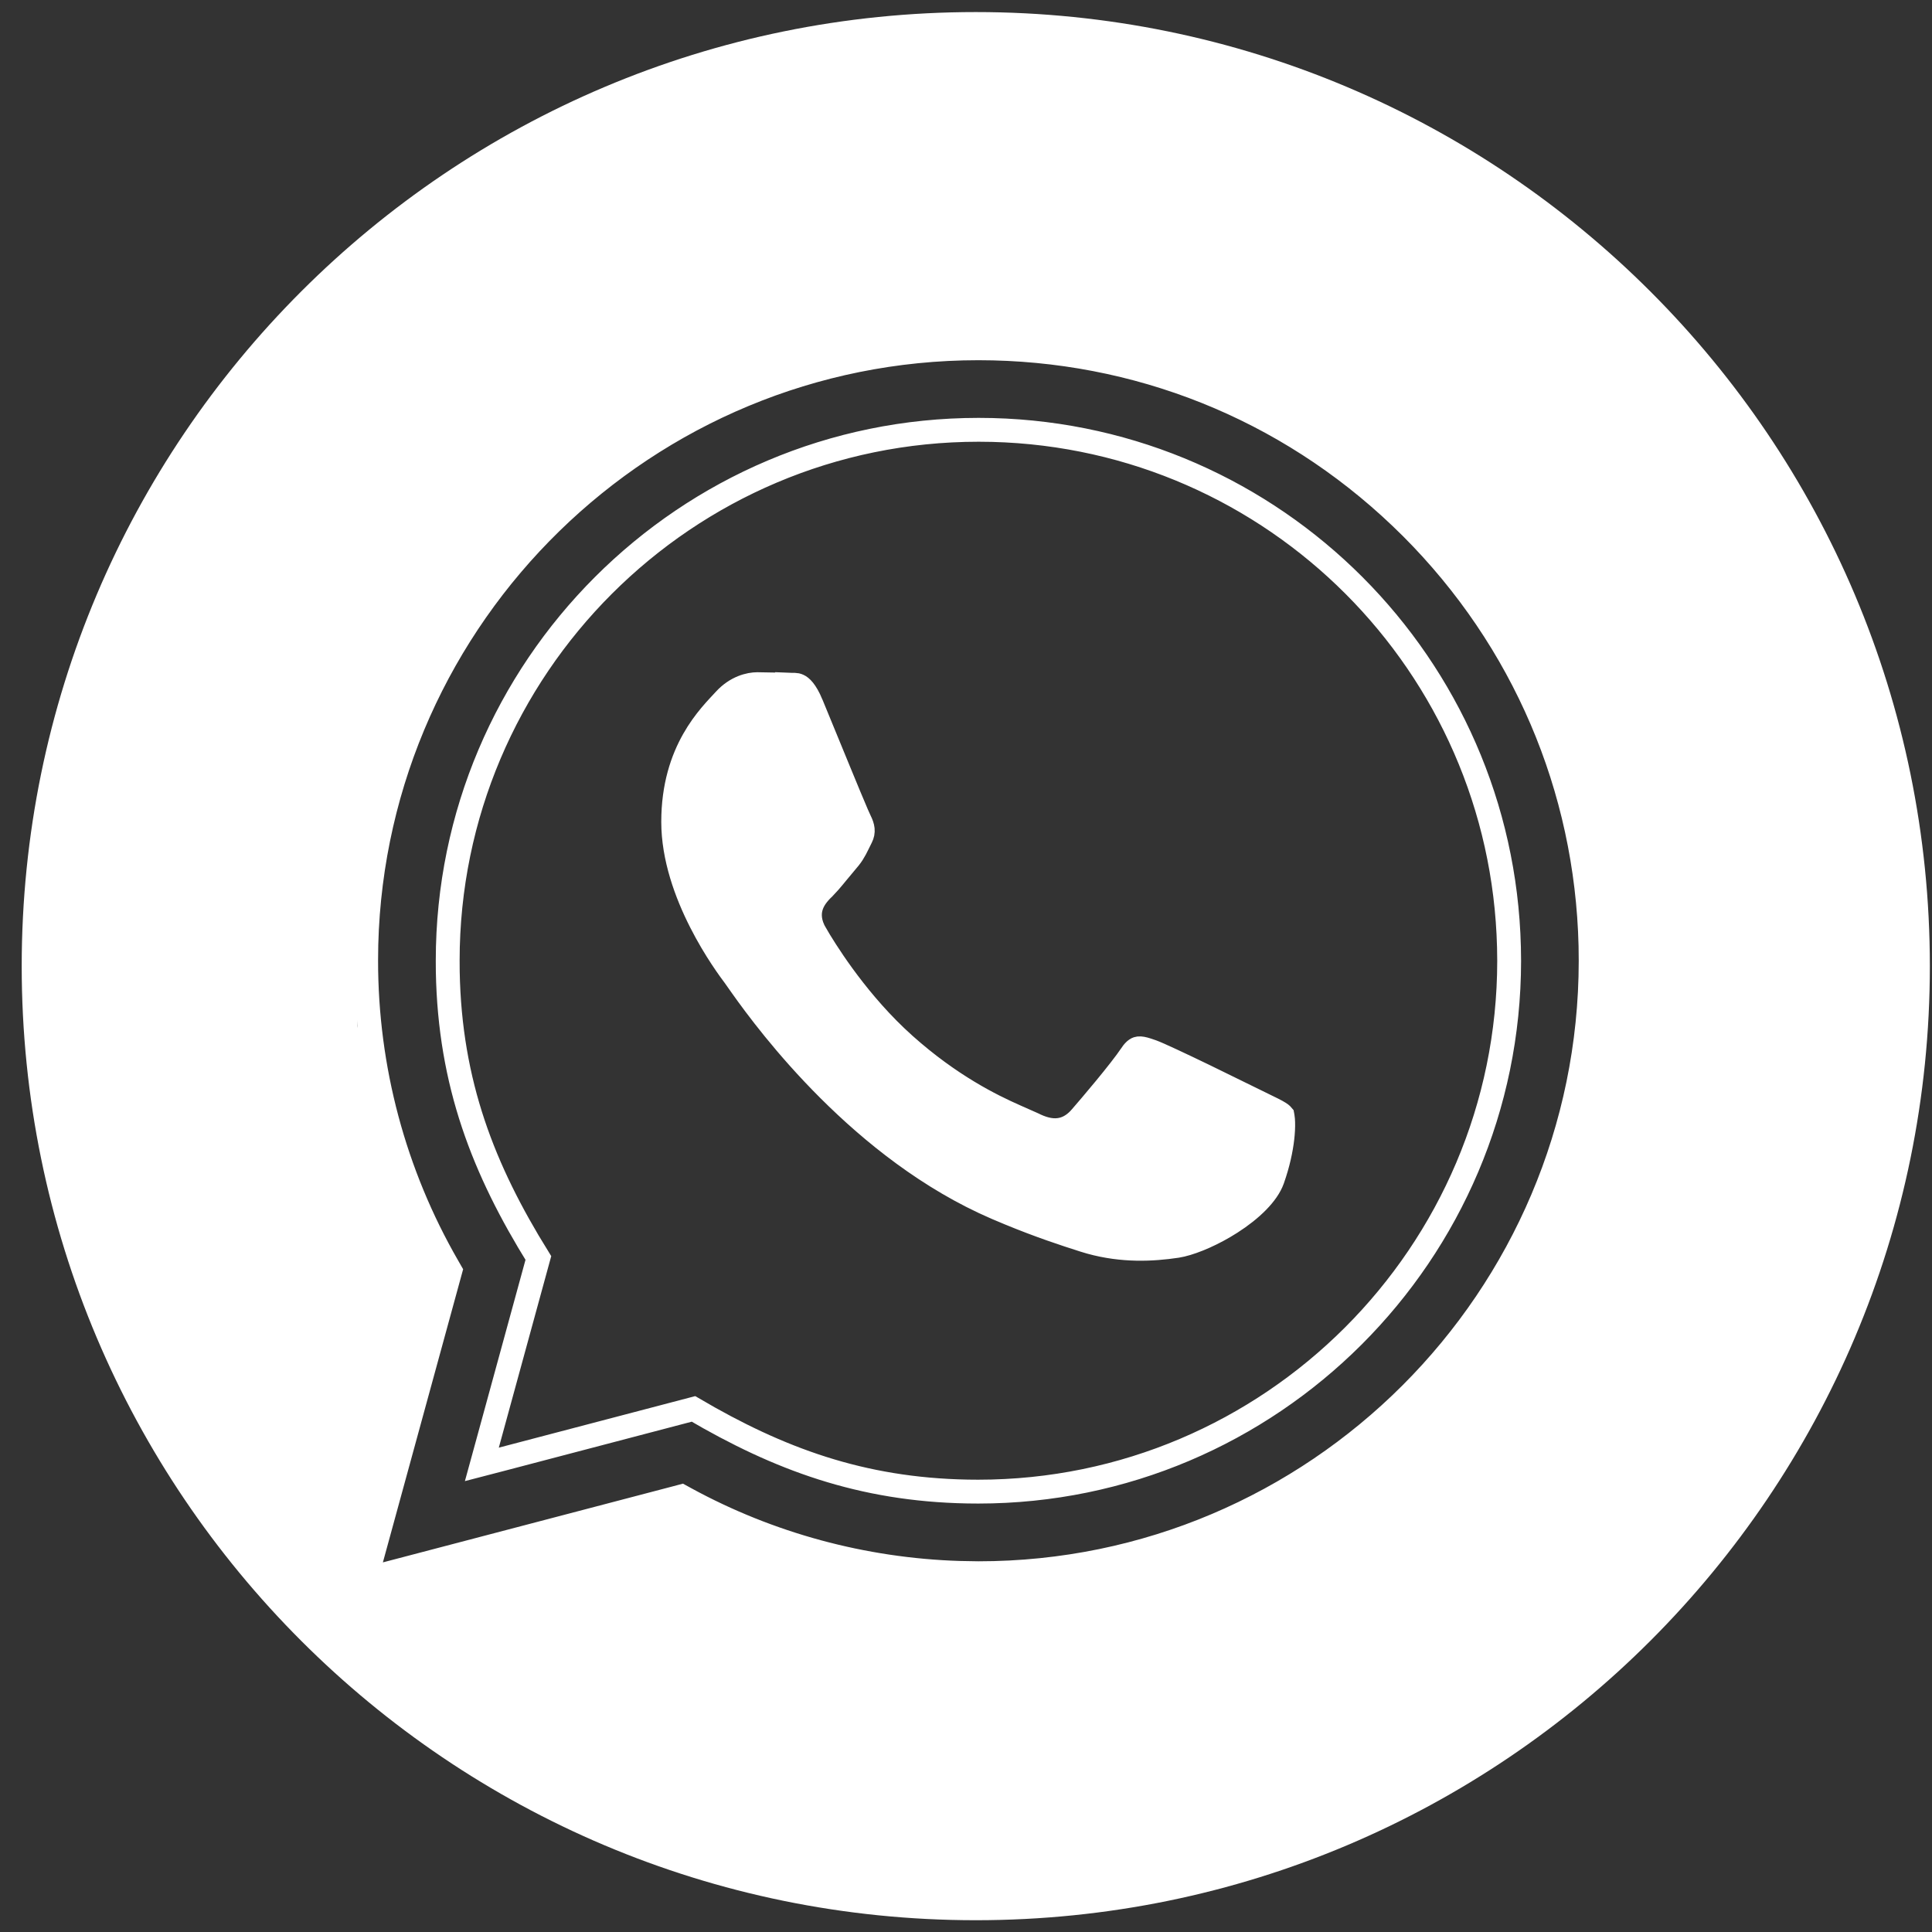 <?xml version="1.0" encoding="UTF-8"?> <svg xmlns="http://www.w3.org/2000/svg" width="81" height="81" viewBox="0 0 81 81" fill="none"><rect x="0" y="0" width="81" height="81" fill="#333333" stroke="none"/><path d="M41.02 14.602C47.672 14.604 53.926 17.113 58.719 21.682L59.179 22.13C63.873 26.831 66.522 33.029 66.682 39.648L66.689 40.29C66.683 54.442 55.168 65.958 41.02 65.958L40.216 65.944C36.198 65.817 32.258 64.751 28.744 62.833L28.569 62.737L28.378 62.788L15.342 66.207L18.825 53.482L18.88 53.281L18.776 53.1C16.53 49.206 15.348 44.793 15.351 40.267L15.359 39.605C15.718 25.76 27.093 14.602 41.02 14.602ZM41.029 18.02C28.757 18.02 18.774 28 18.77 40.269L18.773 40.734C18.859 45.438 20.272 49.039 22.571 52.742L20.431 60.56L20.202 61.395L21.04 61.177L29.074 59.069C32.636 61.159 36.093 62.451 40.567 62.533L41.011 62.537H41.012C53.275 62.537 63.265 52.556 63.272 40.286L63.264 39.712C62.969 27.874 53.45 18.332 41.605 18.027L41.029 18.02ZM33 28.706V28.705C33.307 28.719 33.352 28.688 33.481 28.749C33.573 28.792 33.775 28.936 34.019 29.519V29.52C34.29 30.173 34.752 31.303 35.168 32.315C35.474 33.059 35.764 33.76 35.93 34.143L36.05 34.408C36.182 34.672 36.219 34.874 36.103 35.105C35.901 35.51 35.817 35.715 35.611 35.974L35.516 36.088L35.512 36.093C35.241 36.409 34.995 36.724 34.773 36.978L34.558 37.21L34.556 37.211C34.406 37.36 34.156 37.604 34.033 37.934C33.893 38.311 33.941 38.72 34.191 39.149V39.148C34.557 39.777 35.762 41.746 37.56 43.462L37.928 43.802C39.849 45.517 41.569 46.356 42.562 46.796L43.296 47.121C43.656 47.302 44.022 47.42 44.391 47.375C44.732 47.334 45 47.164 45.222 46.94L45.313 46.84C45.689 46.41 46.967 44.91 47.424 44.225L47.423 44.224C47.588 43.977 47.692 43.959 47.74 43.953C47.818 43.944 47.922 43.961 48.102 44.019L48.309 44.09C48.578 44.188 49.502 44.622 50.477 45.093L52.725 46.194V46.195C53.082 46.374 53.318 46.478 53.52 46.589C53.691 46.683 53.748 46.738 53.766 46.76C53.769 46.776 53.782 46.829 53.791 46.937C53.803 47.088 53.803 47.297 53.781 47.553C53.743 47.999 53.64 48.566 53.442 49.185L53.352 49.454C53.137 50.056 52.467 50.711 51.611 51.259C50.873 51.732 50.092 52.065 49.551 52.194L49.334 52.237C48.317 52.388 47.074 52.453 45.714 52.077L45.44 51.995C44.617 51.733 43.594 51.397 42.321 50.872L41.76 50.636C36.15 48.214 32.233 42.954 31.102 41.36L30.792 40.921C30.633 40.708 29.988 39.85 29.382 38.657C28.771 37.455 28.224 35.954 28.224 34.457C28.224 31.447 29.784 29.994 30.381 29.34C30.867 28.808 31.429 28.684 31.751 28.684L33 28.706Z" stroke="white"></path><path d="M80.91 40.506C80.91 62.597 63.002 80.506 40.91 80.506C18.819 80.506 0.91 62.597 0.91 40.506C0.91 18.415 18.819 0.506 40.91 0.506C63.002 0.506 80.91 18.415 80.91 40.506ZM15.009 40.506C15.009 71.576 7.873 66.407 40.91 66.407C55.215 66.407 66.812 54.811 66.812 40.506C66.812 26.201 55.215 14.604 40.91 14.604C26.605 14.604 15.009 26.201 15.009 40.506Z" fill="white"></path><path d="M28.325 62.822L16.81 66.117L20.379 67.165H28.582L40.526 66.513L28.325 62.822Z" fill="white"></path><path d="M18.424 53.495L15.064 42.807L14.179 45.497L12.039 55.988L15.197 65.575L18.424 53.495Z" fill="white"></path><path d="M33.372 28.865L30.885 29.08L30.308 29.228L28.562 31.699V37.2L32.796 43.694L38.297 48.78L46.188 52.388L50.141 52.157L52.867 50.062L53.864 46.968L47.719 44.003L44.244 47.397L40.673 45.552L36.028 42.01L33.982 38.057L36.14 34.746L33.372 28.865Z" fill="white"></path></svg> 